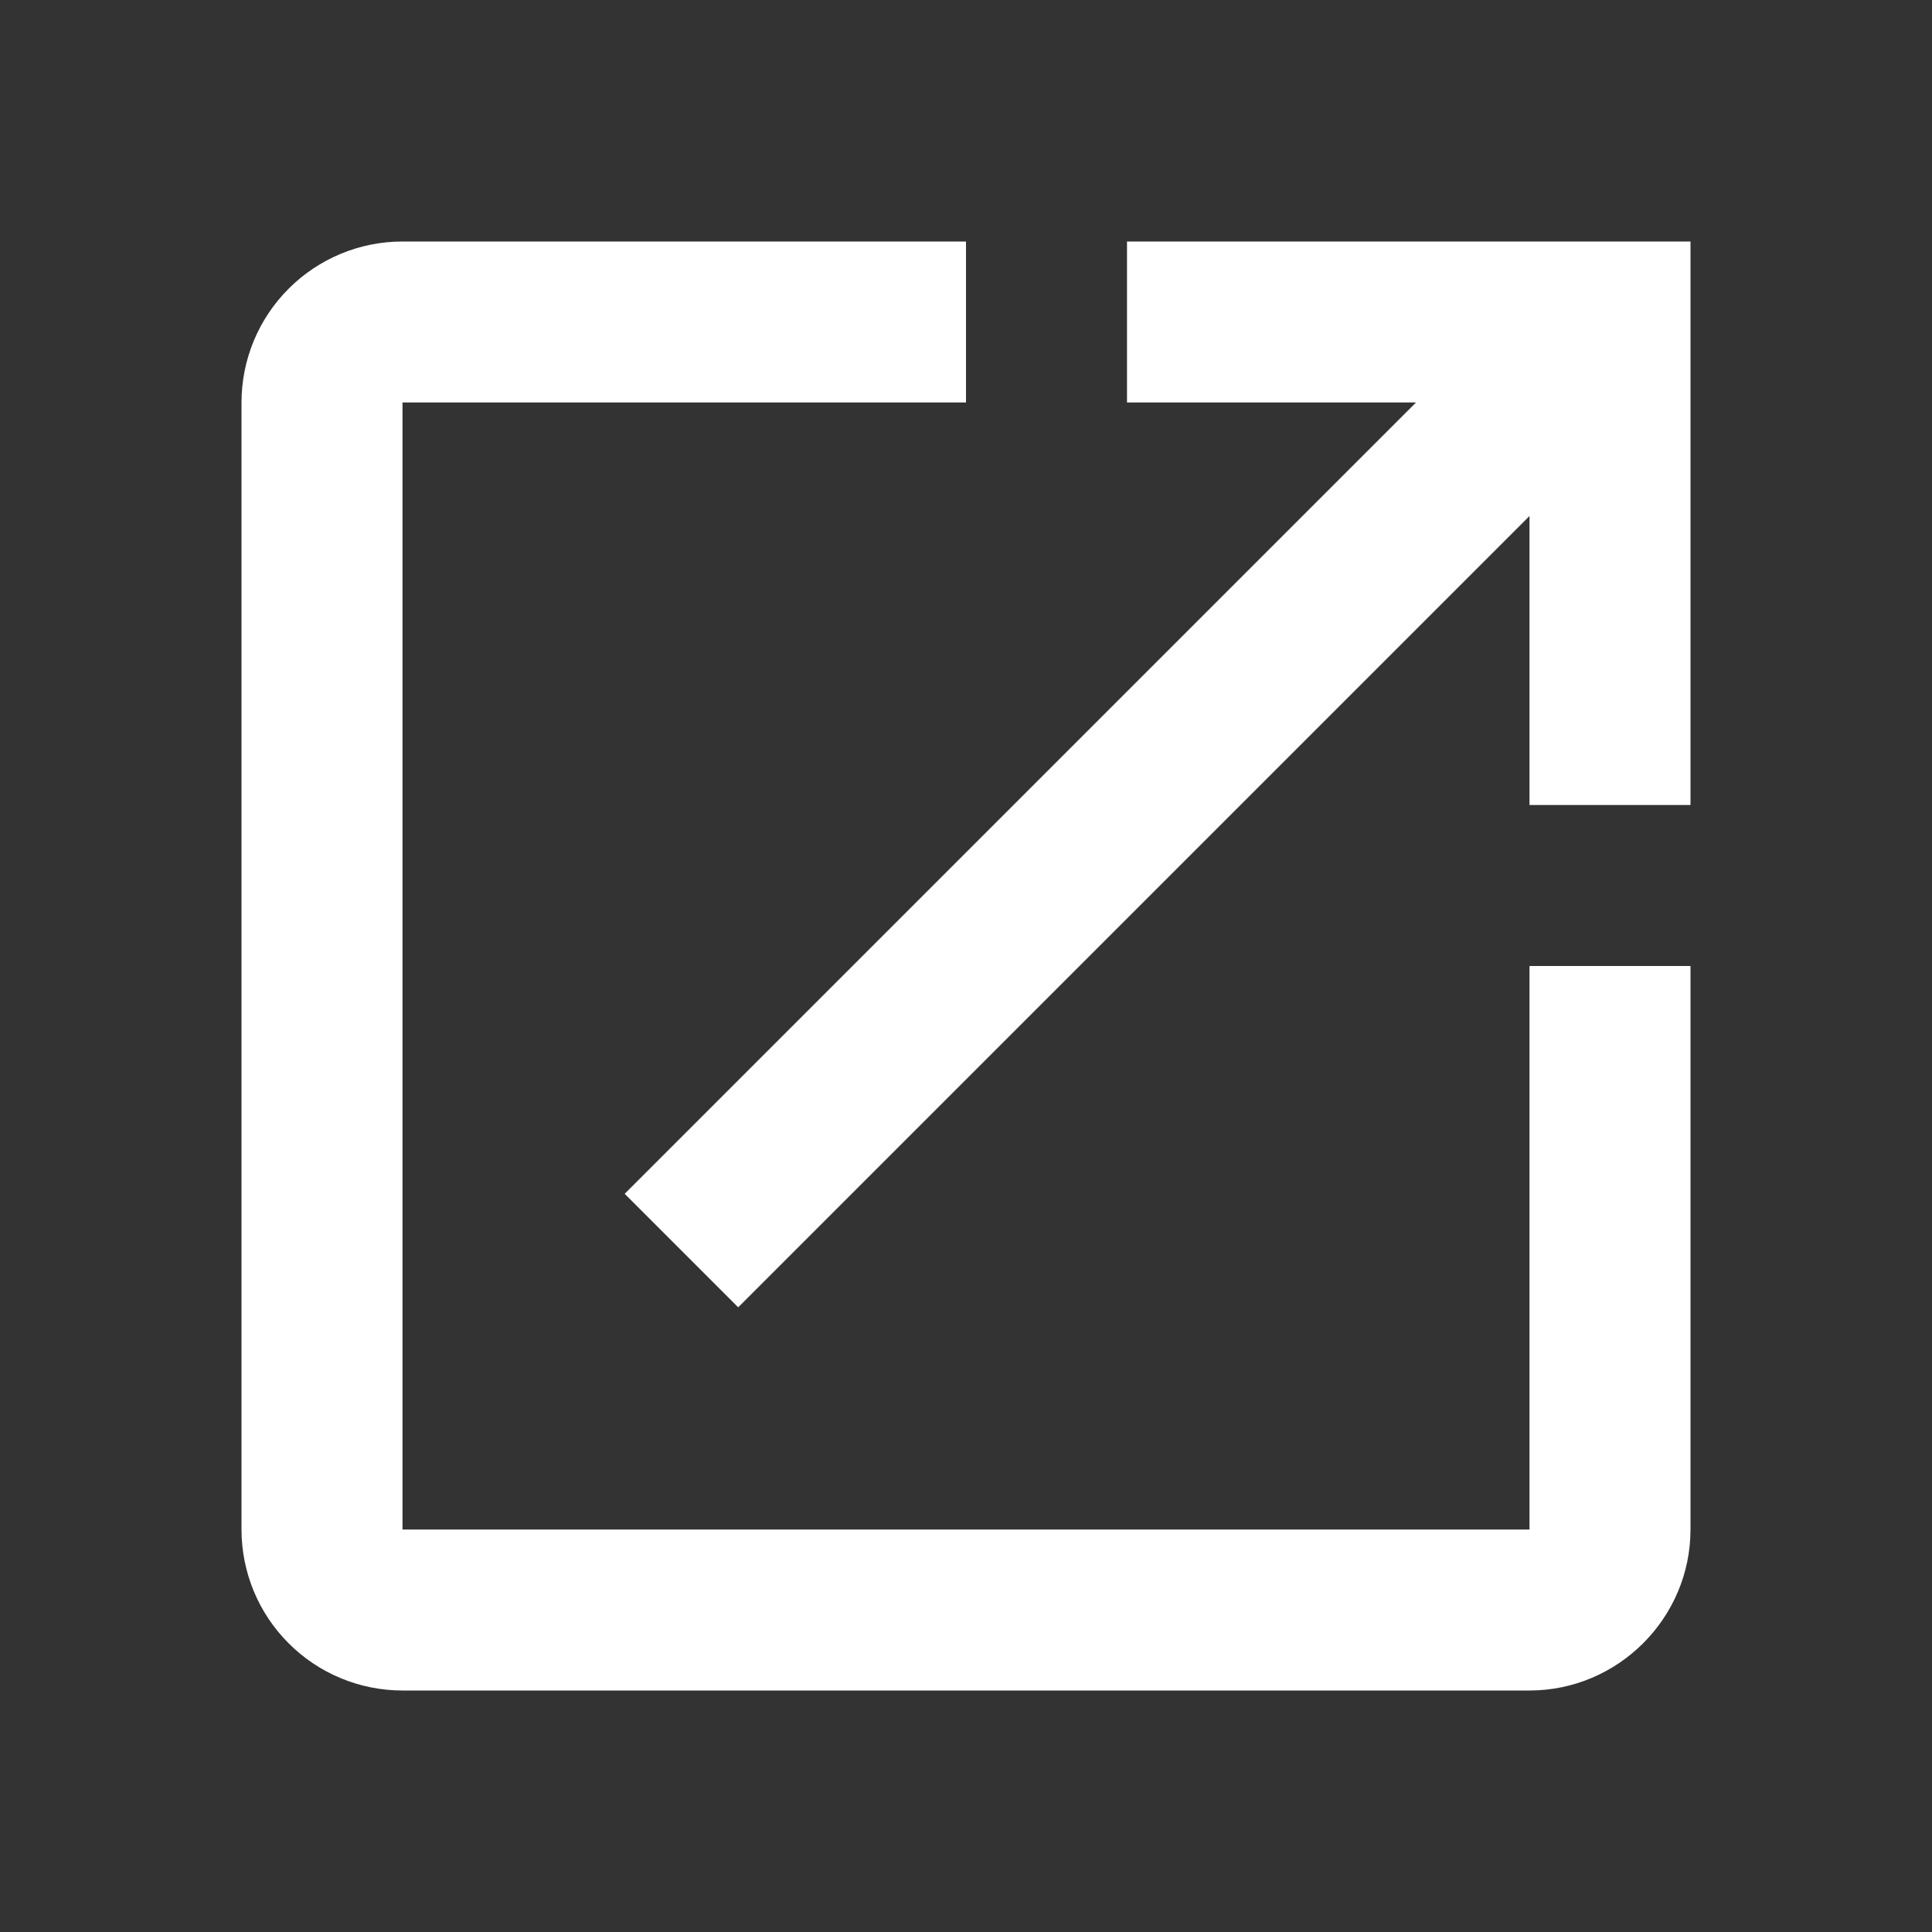 <svg width="36" height="36" viewBox="0 0 36 36" fill="none" xmlns="http://www.w3.org/2000/svg">
<rect x="0" y="0" width="36" height="36" fill="#333333" stroke="none"/>
<g id="MdLaunch">
<path id="Vector" d="M28.5 28.5H7.5V7.5H18V4.5H7.5C6.704 4.5 5.941 4.816 5.379 5.379C4.816 5.941 4.5 6.704 4.5 7.5V28.5C4.5 29.296 4.816 30.059 5.379 30.621C5.941 31.184 6.704 31.5 7.5 31.5H28.5C30.15 31.5 31.5 30.15 31.5 28.5V18H28.5V28.5ZM21 4.5V7.5H26.385L11.64 22.245L13.755 24.36L28.5 9.615V15H31.5V4.5H21Z" fill="white"/>
</g>
</svg>

